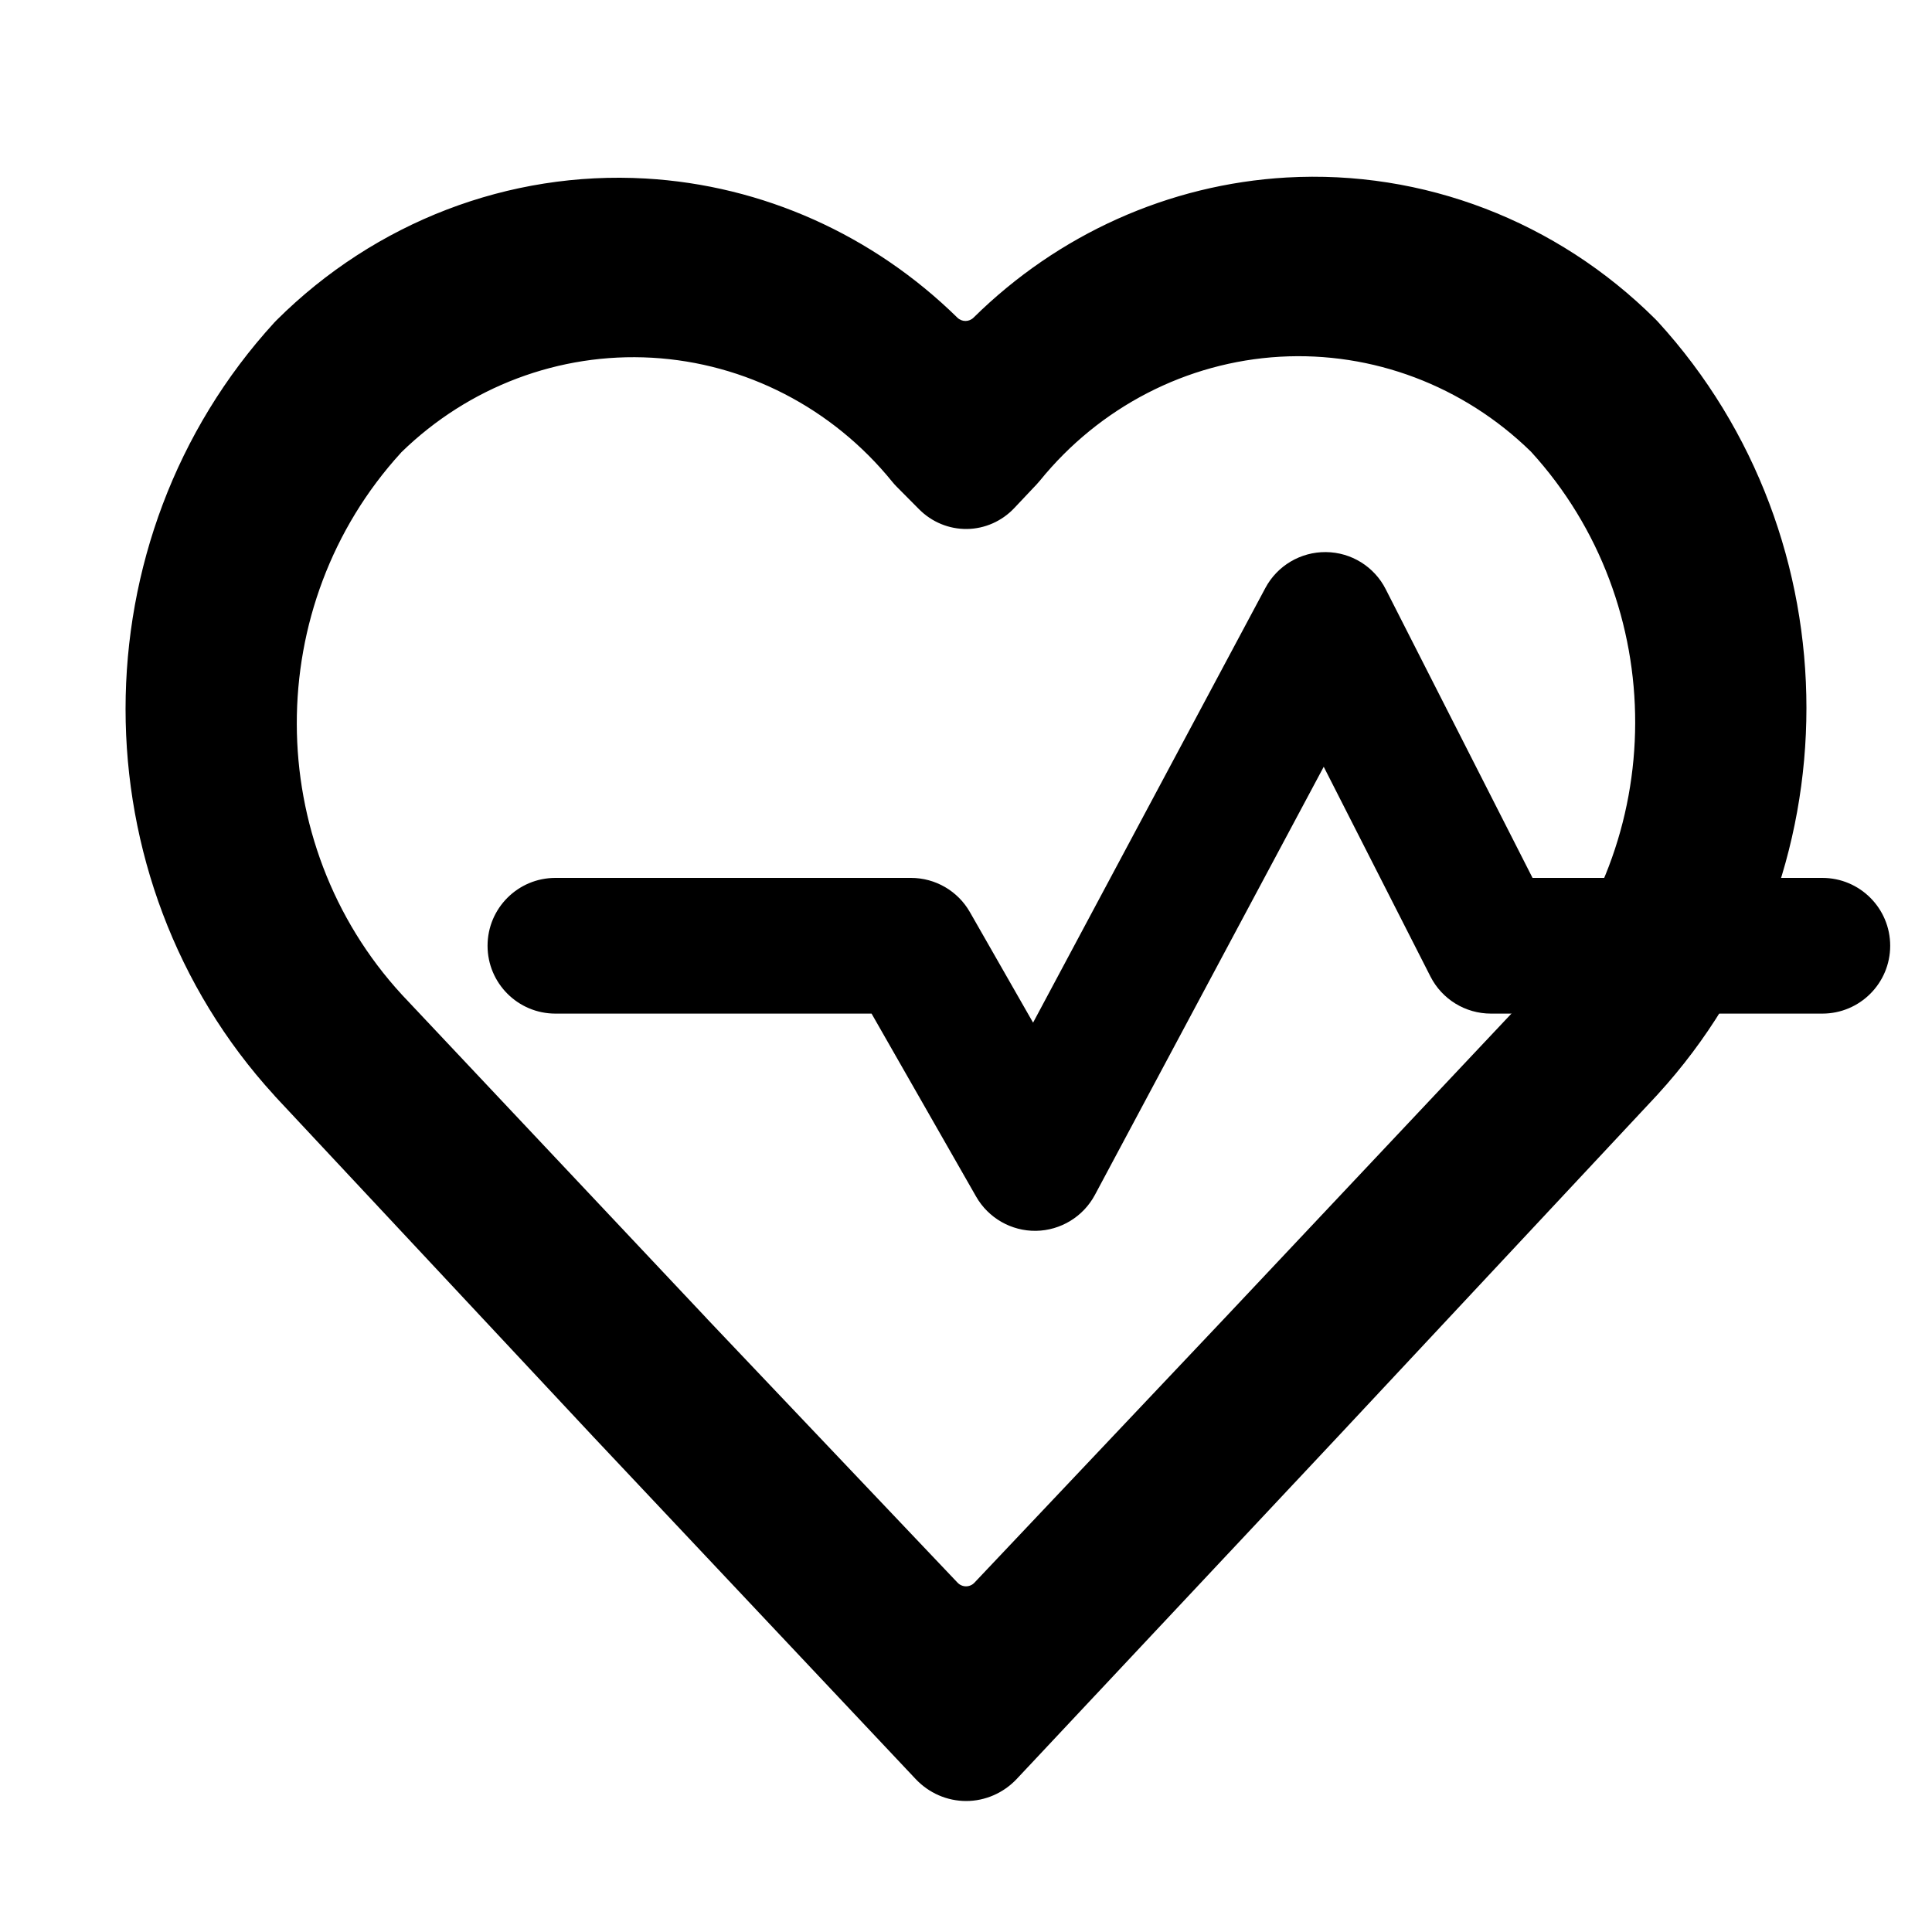 <svg width="25" height="25" viewBox="0 0 25 25" fill="none" xmlns="http://www.w3.org/2000/svg">
<g clip-path="url(#clip0_2929_3265)">
<g clip-path="url(#clip1_2929_3265)">
<path fill-rule="evenodd" clip-rule="evenodd" d="M12.388 4.11C12.447 4.168 12.54 4.168 12.599 4.109C13.691 3.032 15.124 2.385 16.647 2.297C18.414 2.196 20.143 2.859 21.419 4.128C21.43 4.138 21.44 4.149 21.45 4.16C24.017 6.965 24.017 11.357 21.45 14.162L21.447 14.166L21.446 14.166L21.443 14.17L17.316 18.586L13.158 23.018C12.986 23.201 12.749 23.305 12.502 23.305C12.255 23.305 12.019 23.202 11.847 23.019L7.687 18.602L7.684 18.599L3.557 14.184L3.557 14.183L3.55 14.175C0.983 11.37 0.983 6.979 3.55 4.173C3.56 4.162 3.57 4.151 3.581 4.141C4.857 2.872 6.586 2.209 8.353 2.31C9.87 2.397 11.297 3.04 12.388 4.11ZM19.799 12.861C21.608 10.893 21.613 7.819 19.812 5.846L19.806 5.84C18.935 4.991 17.762 4.548 16.563 4.616C15.356 4.685 14.23 5.266 13.456 6.22C13.442 6.237 13.428 6.253 13.413 6.269L13.125 6.574C12.965 6.744 12.744 6.842 12.513 6.845C12.281 6.848 12.058 6.756 11.893 6.59L11.603 6.298C11.582 6.277 11.563 6.255 11.544 6.232C10.77 5.278 9.644 4.698 8.437 4.629C7.238 4.561 6.065 5.003 5.194 5.852L5.188 5.859C3.387 7.832 3.391 10.905 5.202 12.873L9.144 17.059L9.147 17.063L12.391 20.48C12.42 20.51 12.459 20.527 12.5 20.527C12.541 20.527 12.581 20.51 12.609 20.48L15.855 17.048L19.797 12.862L19.799 12.861Z" fill="black"/>
<path fill-rule="evenodd" clip-rule="evenodd" d="M17.157 7.144C17.485 7.147 17.783 7.332 17.931 7.624L19.831 11.36H23.581C24.066 11.36 24.459 11.753 24.459 12.238C24.459 12.723 24.066 13.116 23.581 13.116H19.293C18.962 13.116 18.66 12.931 18.51 12.636L17.129 9.922L14.168 15.462C14.017 15.744 13.725 15.922 13.405 15.927C13.086 15.931 12.789 15.761 12.631 15.484L11.278 13.116H7.187C6.702 13.116 6.309 12.723 6.309 12.238C6.309 11.753 6.702 11.36 7.187 11.36H11.788C12.103 11.36 12.394 11.529 12.55 11.802L13.368 13.233L16.374 7.608C16.528 7.32 16.83 7.141 17.157 7.144Z" fill="black"/>
</g>
</g>
<defs>
<clipPath id="clip0_2929_3265">
<rect width="24" height="24" fill="white" transform="matrix(-1 0 0 1 24.5 0.046)"/>
</clipPath>
<clipPath id="clip1_2929_3265">
<rect width="24" height="24" fill="white" transform="translate(0.5 0.046)"/>
</clipPath>
</defs>
</svg>
